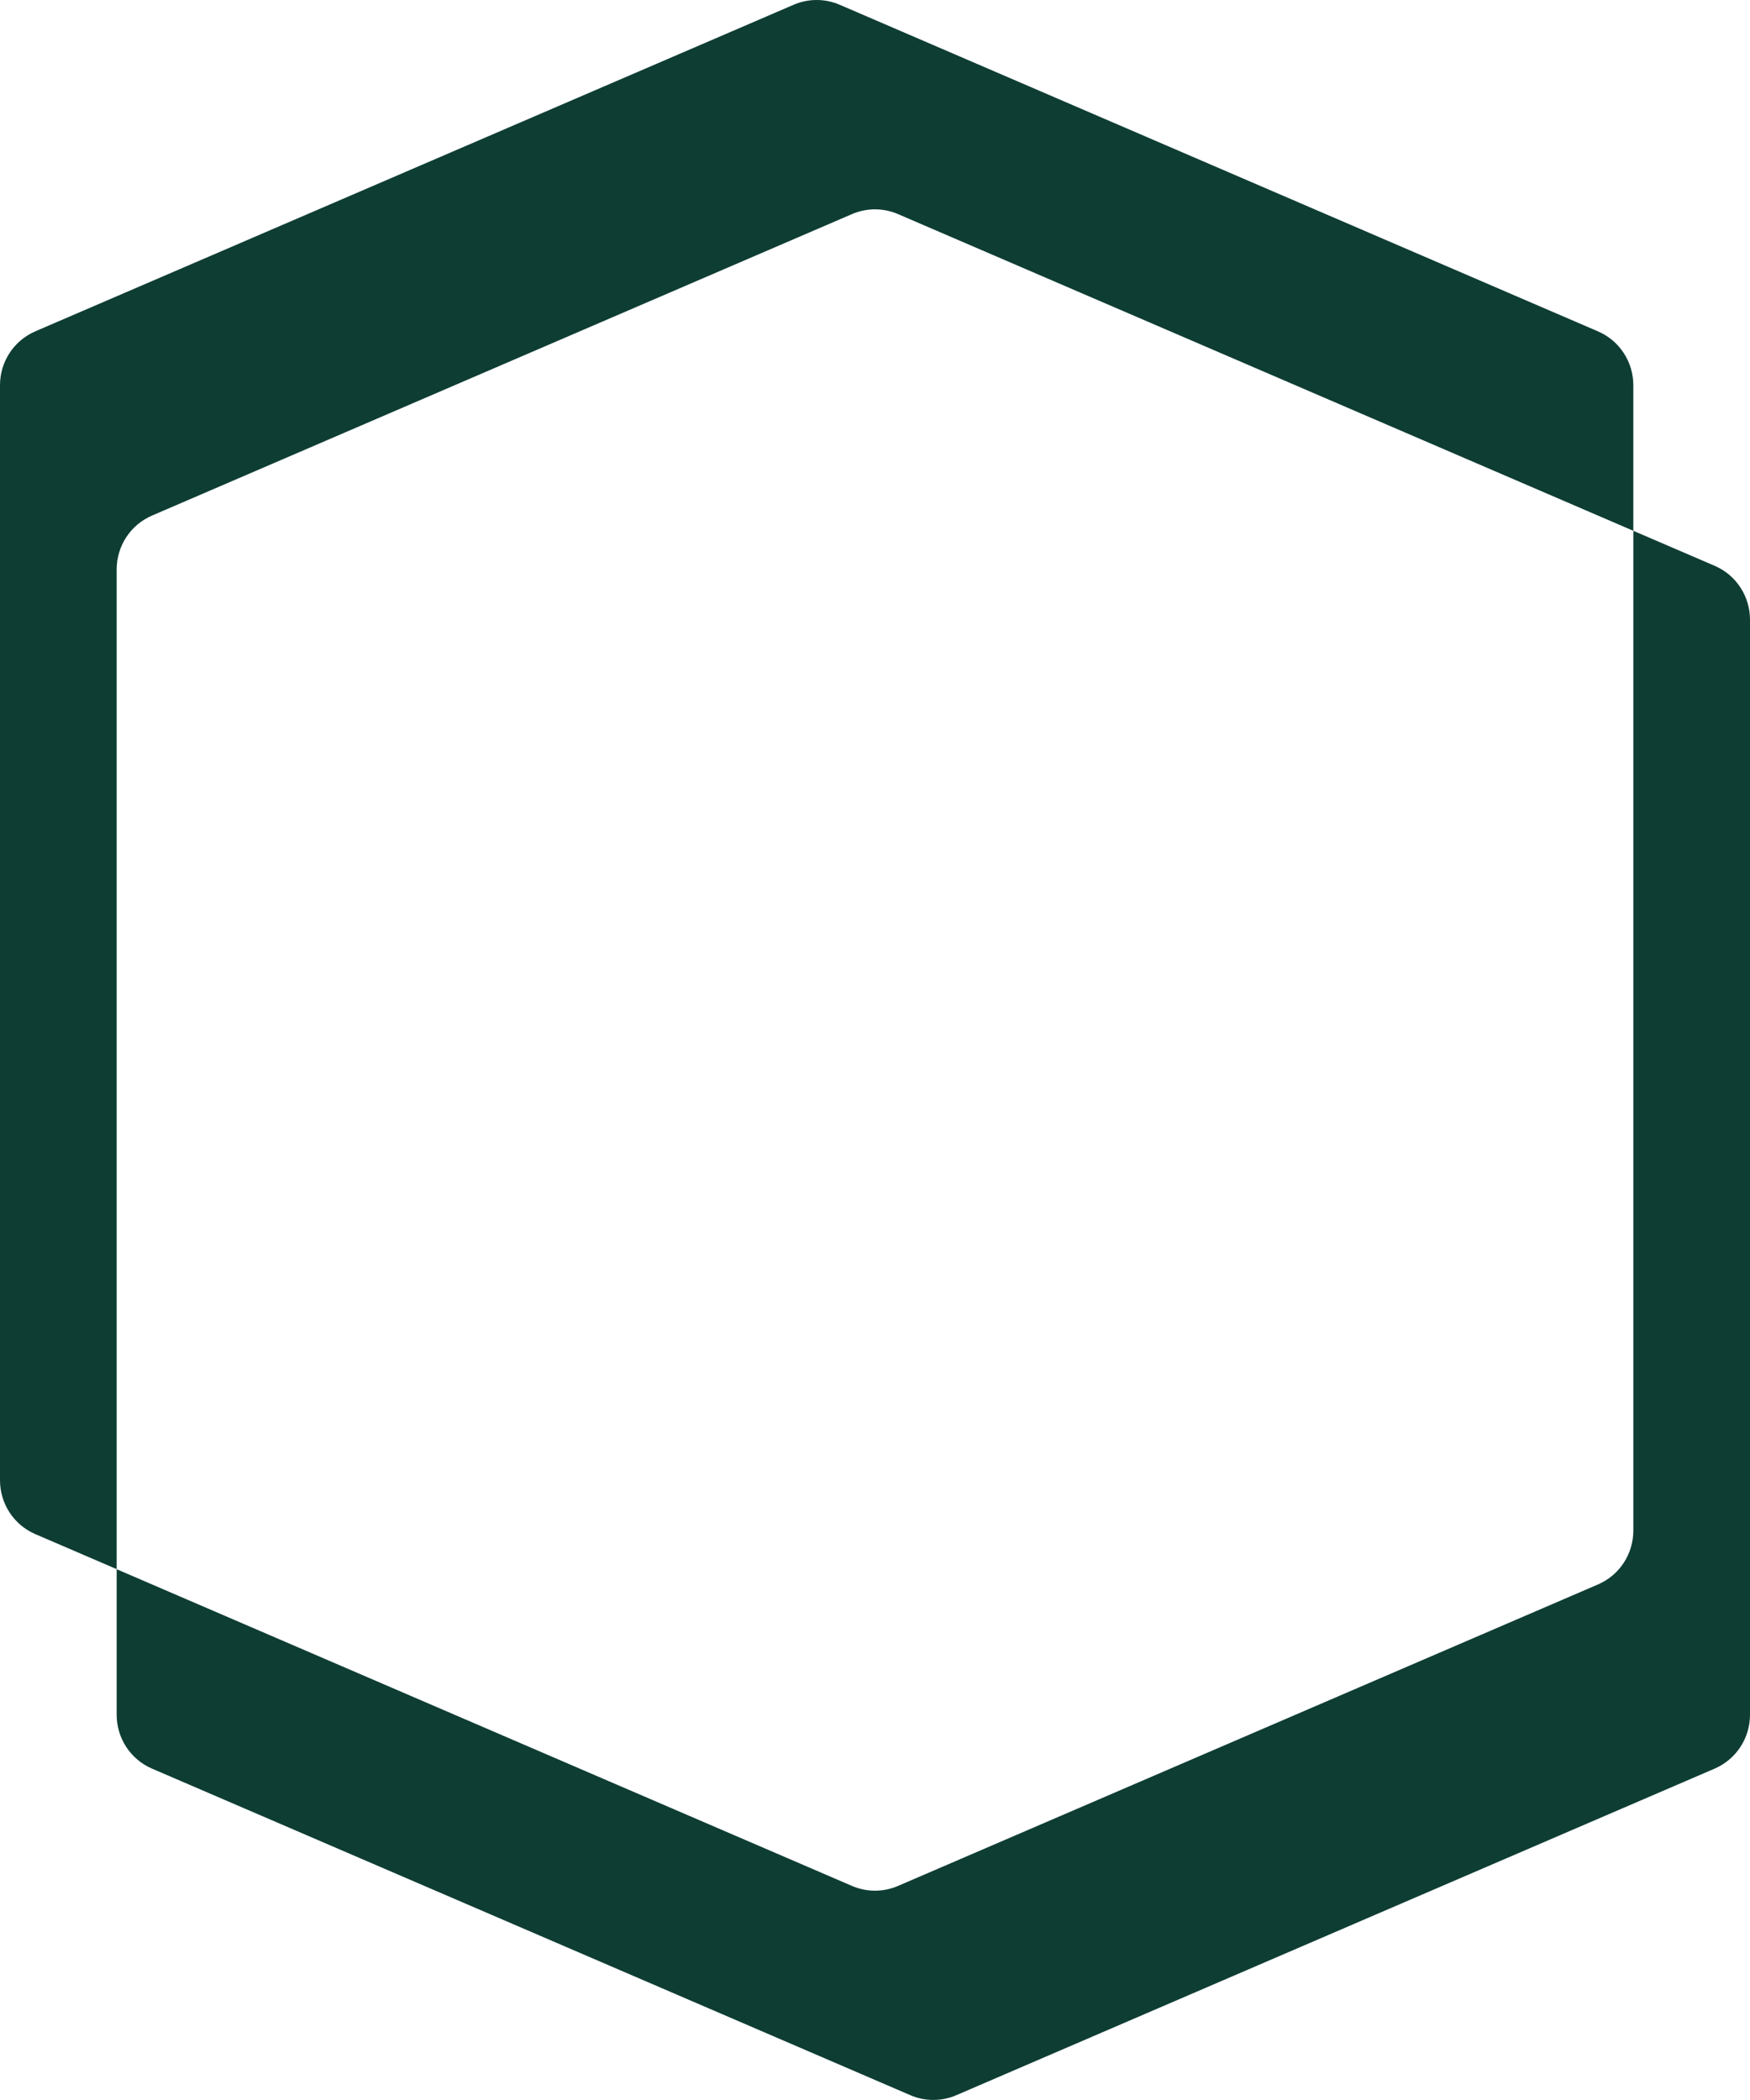 <svg xmlns="http://www.w3.org/2000/svg" width="75" height="90" viewBox="0 0 75 90" fill="none"><g clip-path="url(#clip0_204_418)"><path d="M6.515 22.096L36.515 9.175C37.145 8.904 37.855 8.904 38.485 9.175L70 22.749V16.511C70 15.506 69.405 14.596 68.485 14.202L35.985 0.203C35.355 -0.068 34.645 -0.068 34.015 0.203L1.515 14.199C0.595 14.596 0 15.503 0 16.508V63.44C0 64.445 0.595 65.355 1.515 65.749L5 67.249V24.404C5 23.399 5.595 22.49 6.515 22.096Z" fill="#0E3D34"></path><path d="M73.485 24.249L70 22.749V65.596C70 66.601 69.405 67.51 68.485 67.905L38.485 80.826C37.855 81.097 37.145 81.097 36.515 80.826L5 67.252V73.49C5 74.495 5.595 75.404 6.515 75.798L39.015 89.794C39.645 90.066 40.355 90.066 40.985 89.794L73.485 75.798C74.405 75.401 75 74.495 75 73.49V26.558C75 25.553 74.405 24.643 73.485 24.249Z" fill="#0E3D34"></path></g><defs><clipPath id="clip0_204_418"><rect width="75" height="90" fill="white"></rect></clipPath></defs></svg>